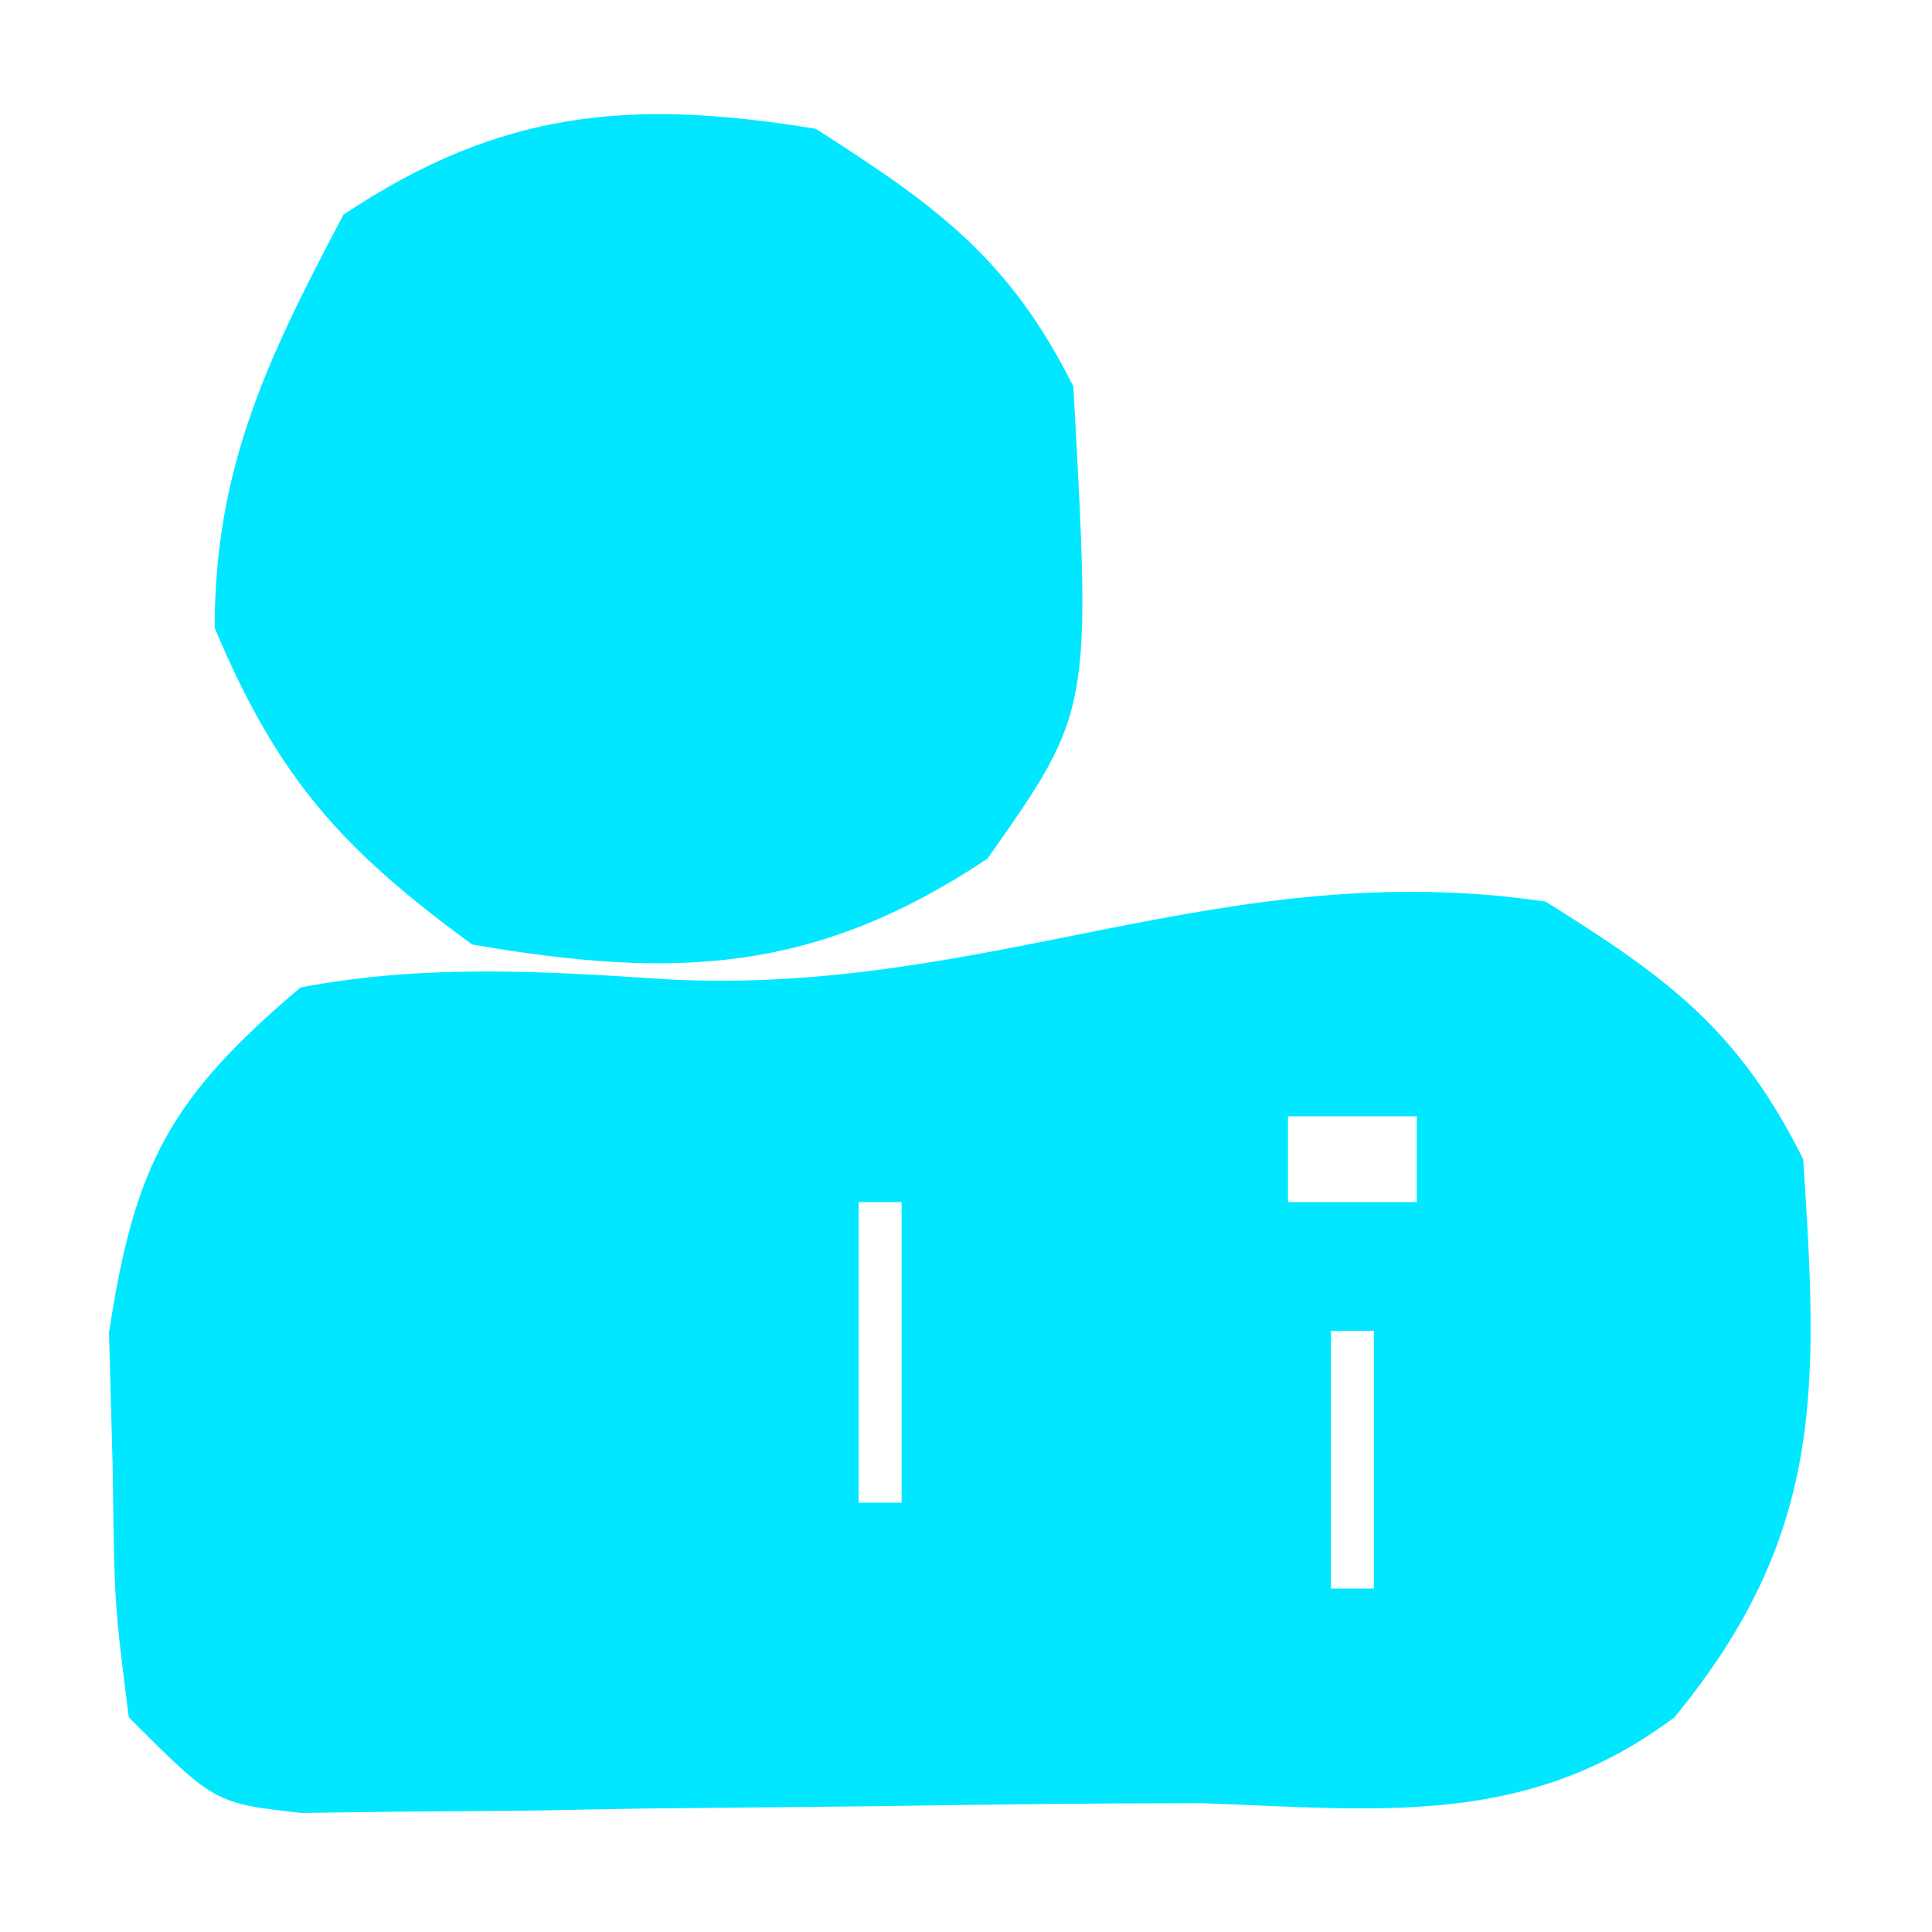 <?xml version="1.0" encoding="UTF-8"?>
<svg version="1.1" xmlns="http://www.w3.org/2000/svg" width="45" height="45">
<path d="M0 0 C2.87 1.794 4.491 2.983 6 6 C6.347 11.293 6.514 14.734 3 19 C-0.427 21.571 -3.846 21.151 -8 21 C-10.534 21 -13.064 21.03 -15.598 21.07 C-17.419 21.089 -19.241 21.107 -21.062 21.125 C-21.986 21.142 -22.91 21.159 -23.861 21.176 C-24.744 21.182 -25.626 21.189 -26.535 21.195 C-27.343 21.206 -28.152 21.216 -28.985 21.227 C-31 21 -31 21 -33 19 C-33.336 16.355 -33.336 16.355 -33.375 13.188 C-33.403 12.15 -33.432 11.112 -33.461 10.043 C-32.867 6.121 -32.038 4.57 -29 2 C-26.116 1.452 -23.355 1.618 -20.438 1.812 C-12.943 2.196 -7.503 -1.106 0 0 Z M-6 5 C-6 5.66 -6 6.32 -6 7 C-5.01 7 -4.02 7 -3 7 C-3 6.34 -3 5.68 -3 5 C-3.99 5 -4.98 5 -6 5 Z M-16 7 C-16 9.31 -16 11.62 -16 14 C-15.67 14 -15.34 14 -15 14 C-15 11.69 -15 9.38 -15 7 C-15.33 7 -15.66 7 -16 7 Z M-5 10 C-5 11.98 -5 13.96 -5 16 C-4.67 16 -4.34 16 -4 16 C-4 14.02 -4 12.04 -4 10 C-4.33 10 -4.66 10 -5 10 Z " fill="#00E7FF" transform="translate(36,21)"/>
<path d="M0 0 C2.81 1.794 4.509 3.019 6 6 C6.42 13.561 6.42 13.561 4 17 C-0.016 19.677 -3.28 19.811 -8 19 C-11.066 16.764 -12.535 15.105 -14 11.625 C-14 7.861 -12.743 5.299 -11 2 C-7.315 -0.457 -4.28 -0.701 0 0 Z " fill="#00E7FF" transform="translate(19,3)"/>
</svg>
